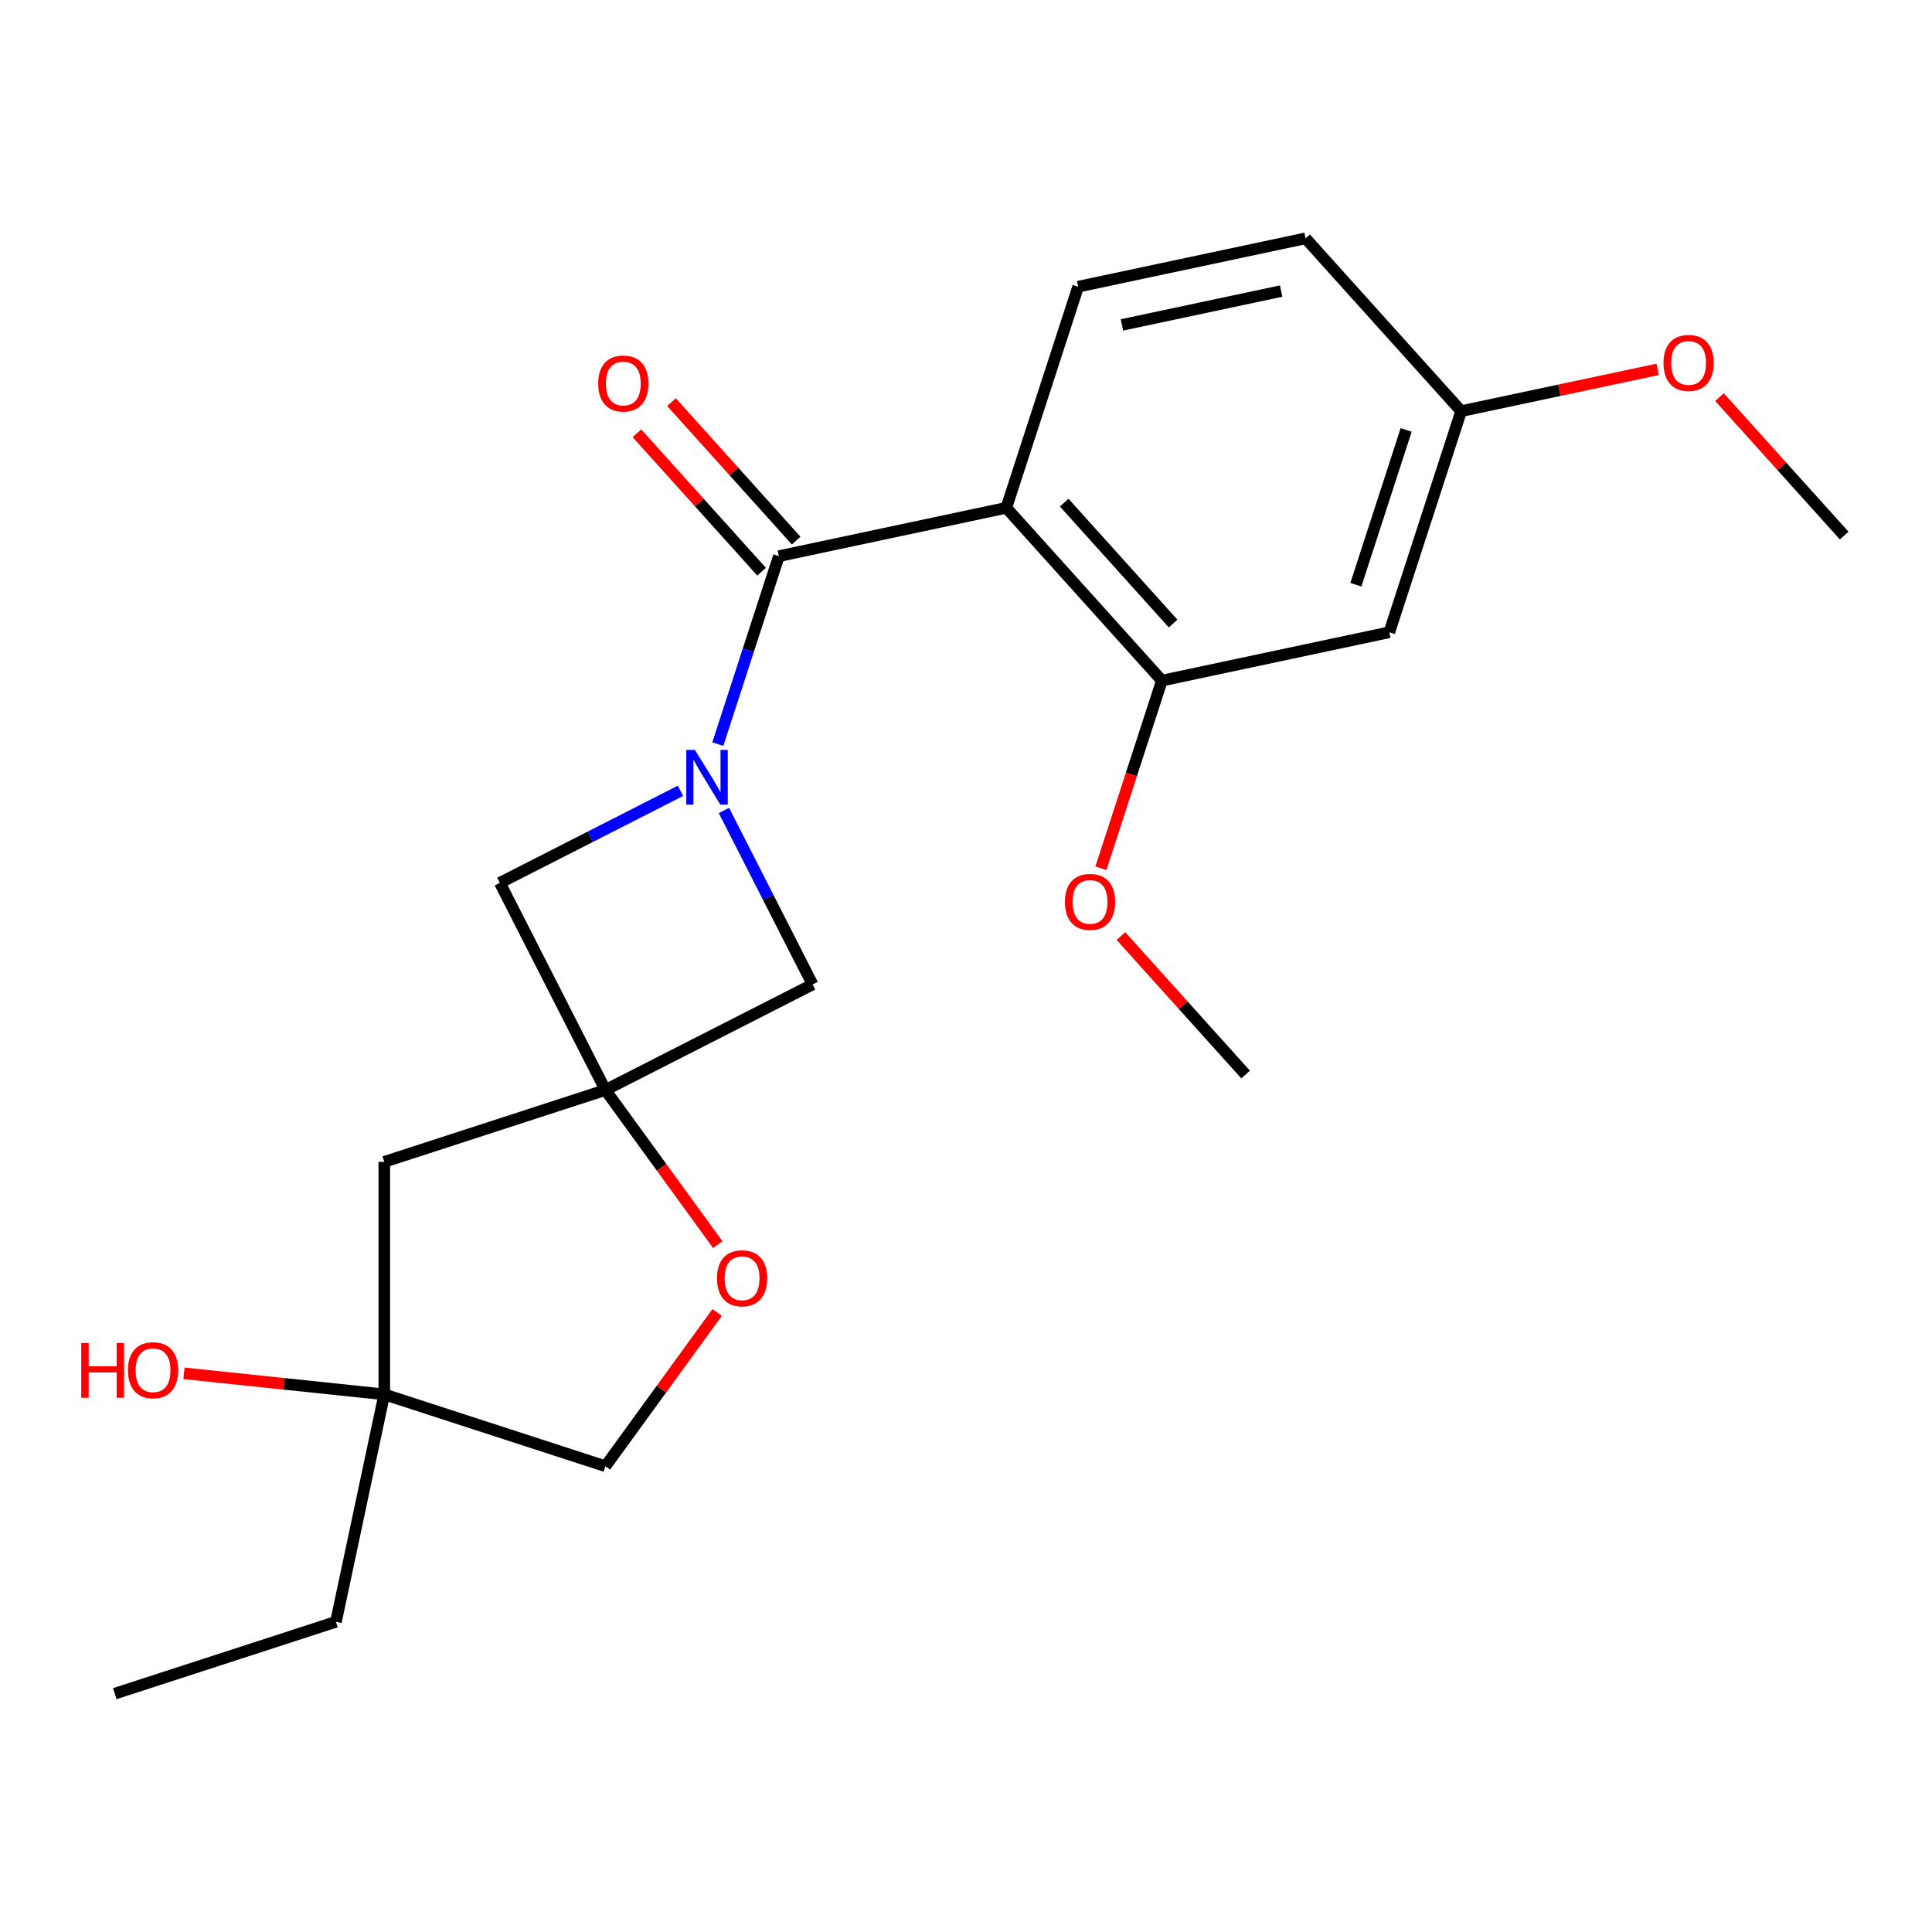 <?xml version='1.0' encoding='iso-8859-1'?>
<svg version='1.1' baseProfile='full'
              xmlns='http://www.w3.org/2000/svg'
                      xmlns:rdkit='http://www.rdkit.org/xml'
                      xmlns:xlink='http://www.w3.org/1999/xlink'
                  xml:space='preserve'
width='1000px' height='1000px' viewBox='0 0 1000 1000'>
<!-- END OF HEADER -->
<rect style='opacity:1.0;fill:#FFFFFF;stroke:none' width='1000' height='1000' x='0' y='0'> </rect>
<path class='bond-0' d='M 371.536,385.155 L 387.341,336.51' style='fill:none;fill-rule:evenodd;stroke:#0000FF;stroke-width:6px;stroke-linecap:butt;stroke-linejoin:miter;stroke-opacity:1' />
<path class='bond-0' d='M 387.341,336.51 L 403.147,287.866' style='fill:none;fill-rule:evenodd;stroke:#000000;stroke-width:6px;stroke-linecap:butt;stroke-linejoin:miter;stroke-opacity:1' />
<path class='bond-4' d='M 352.208,409.329 L 305.468,433.144' style='fill:none;fill-rule:evenodd;stroke:#0000FF;stroke-width:6px;stroke-linecap:butt;stroke-linejoin:miter;stroke-opacity:1' />
<path class='bond-4' d='M 305.468,433.144 L 258.727,456.96' style='fill:none;fill-rule:evenodd;stroke:#000000;stroke-width:6px;stroke-linecap:butt;stroke-linejoin:miter;stroke-opacity:1' />
<path class='bond-5' d='M 374.705,419.492 L 397.649,464.523' style='fill:none;fill-rule:evenodd;stroke:#0000FF;stroke-width:6px;stroke-linecap:butt;stroke-linejoin:miter;stroke-opacity:1' />
<path class='bond-5' d='M 397.649,464.523 L 420.594,509.554' style='fill:none;fill-rule:evenodd;stroke:#000000;stroke-width:6px;stroke-linecap:butt;stroke-linejoin:miter;stroke-opacity:1' />
<path class='bond-1' d='M 403.147,287.866 L 520.864,262.844' style='fill:none;fill-rule:evenodd;stroke:#000000;stroke-width:6px;stroke-linecap:butt;stroke-linejoin:miter;stroke-opacity:1' />
<path class='bond-11' d='M 412.09,279.813 L 379.826,243.98' style='fill:none;fill-rule:evenodd;stroke:#000000;stroke-width:6px;stroke-linecap:butt;stroke-linejoin:miter;stroke-opacity:1' />
<path class='bond-11' d='M 379.826,243.98 L 347.561,208.146' style='fill:none;fill-rule:evenodd;stroke:#FF0000;stroke-width:6px;stroke-linecap:butt;stroke-linejoin:miter;stroke-opacity:1' />
<path class='bond-11' d='M 394.203,295.919 L 361.938,260.085' style='fill:none;fill-rule:evenodd;stroke:#000000;stroke-width:6px;stroke-linecap:butt;stroke-linejoin:miter;stroke-opacity:1' />
<path class='bond-11' d='M 361.938,260.085 L 329.674,224.252' style='fill:none;fill-rule:evenodd;stroke:#FF0000;stroke-width:6px;stroke-linecap:butt;stroke-linejoin:miter;stroke-opacity:1' />
<path class='bond-3' d='M 520.864,262.844 L 601.392,352.28' style='fill:none;fill-rule:evenodd;stroke:#000000;stroke-width:6px;stroke-linecap:butt;stroke-linejoin:miter;stroke-opacity:1' />
<path class='bond-3' d='M 550.831,260.154 L 607.2,322.759' style='fill:none;fill-rule:evenodd;stroke:#000000;stroke-width:6px;stroke-linecap:butt;stroke-linejoin:miter;stroke-opacity:1' />
<path class='bond-7' d='M 520.864,262.844 L 558.054,148.387' style='fill:none;fill-rule:evenodd;stroke:#000000;stroke-width:6px;stroke-linecap:butt;stroke-linejoin:miter;stroke-opacity:1' />
<path class='bond-2' d='M 313.363,564.19 L 420.594,509.554' style='fill:none;fill-rule:evenodd;stroke:#000000;stroke-width:6px;stroke-linecap:butt;stroke-linejoin:miter;stroke-opacity:1' />
<path class='bond-6' d='M 313.363,564.19 L 342.438,604.208' style='fill:none;fill-rule:evenodd;stroke:#000000;stroke-width:6px;stroke-linecap:butt;stroke-linejoin:miter;stroke-opacity:1' />
<path class='bond-6' d='M 342.438,604.208 L 371.512,644.225' style='fill:none;fill-rule:evenodd;stroke:#FF0000;stroke-width:6px;stroke-linecap:butt;stroke-linejoin:miter;stroke-opacity:1' />
<path class='bond-9' d='M 313.363,564.19 L 198.906,601.38' style='fill:none;fill-rule:evenodd;stroke:#000000;stroke-width:6px;stroke-linecap:butt;stroke-linejoin:miter;stroke-opacity:1' />
<path class='bond-22' d='M 313.363,564.19 L 258.727,456.96' style='fill:none;fill-rule:evenodd;stroke:#000000;stroke-width:6px;stroke-linecap:butt;stroke-linejoin:miter;stroke-opacity:1' />
<path class='bond-8' d='M 601.392,352.28 L 719.11,327.258' style='fill:none;fill-rule:evenodd;stroke:#000000;stroke-width:6px;stroke-linecap:butt;stroke-linejoin:miter;stroke-opacity:1' />
<path class='bond-15' d='M 601.392,352.28 L 585.613,400.844' style='fill:none;fill-rule:evenodd;stroke:#000000;stroke-width:6px;stroke-linecap:butt;stroke-linejoin:miter;stroke-opacity:1' />
<path class='bond-15' d='M 585.613,400.844 L 569.833,449.409' style='fill:none;fill-rule:evenodd;stroke:#FF0000;stroke-width:6px;stroke-linecap:butt;stroke-linejoin:miter;stroke-opacity:1' />
<path class='bond-12' d='M 371.192,679.322 L 342.278,719.12' style='fill:none;fill-rule:evenodd;stroke:#FF0000;stroke-width:6px;stroke-linecap:butt;stroke-linejoin:miter;stroke-opacity:1' />
<path class='bond-12' d='M 342.278,719.12 L 313.363,758.917' style='fill:none;fill-rule:evenodd;stroke:#000000;stroke-width:6px;stroke-linecap:butt;stroke-linejoin:miter;stroke-opacity:1' />
<path class='bond-14' d='M 558.054,148.387 L 675.771,123.365' style='fill:none;fill-rule:evenodd;stroke:#000000;stroke-width:6px;stroke-linecap:butt;stroke-linejoin:miter;stroke-opacity:1' />
<path class='bond-14' d='M 580.716,168.177 L 663.118,150.662' style='fill:none;fill-rule:evenodd;stroke:#000000;stroke-width:6px;stroke-linecap:butt;stroke-linejoin:miter;stroke-opacity:1' />
<path class='bond-24' d='M 719.11,327.258 L 756.3,212.801' style='fill:none;fill-rule:evenodd;stroke:#000000;stroke-width:6px;stroke-linecap:butt;stroke-linejoin:miter;stroke-opacity:1' />
<path class='bond-24' d='M 701.797,302.652 L 727.83,222.532' style='fill:none;fill-rule:evenodd;stroke:#000000;stroke-width:6px;stroke-linecap:butt;stroke-linejoin:miter;stroke-opacity:1' />
<path class='bond-10' d='M 198.906,601.38 L 198.906,721.727' style='fill:none;fill-rule:evenodd;stroke:#000000;stroke-width:6px;stroke-linecap:butt;stroke-linejoin:miter;stroke-opacity:1' />
<path class='bond-16' d='M 198.906,721.727 L 147.066,716.279' style='fill:none;fill-rule:evenodd;stroke:#000000;stroke-width:6px;stroke-linecap:butt;stroke-linejoin:miter;stroke-opacity:1' />
<path class='bond-16' d='M 147.066,716.279 L 95.226,710.83' style='fill:none;fill-rule:evenodd;stroke:#FF0000;stroke-width:6px;stroke-linecap:butt;stroke-linejoin:miter;stroke-opacity:1' />
<path class='bond-18' d='M 198.906,721.727 L 173.884,839.445' style='fill:none;fill-rule:evenodd;stroke:#000000;stroke-width:6px;stroke-linecap:butt;stroke-linejoin:miter;stroke-opacity:1' />
<path class='bond-23' d='M 198.906,721.727 L 313.363,758.917' style='fill:none;fill-rule:evenodd;stroke:#000000;stroke-width:6px;stroke-linecap:butt;stroke-linejoin:miter;stroke-opacity:1' />
<path class='bond-13' d='M 756.3,212.801 L 675.771,123.365' style='fill:none;fill-rule:evenodd;stroke:#000000;stroke-width:6px;stroke-linecap:butt;stroke-linejoin:miter;stroke-opacity:1' />
<path class='bond-17' d='M 756.3,212.801 L 807.154,201.992' style='fill:none;fill-rule:evenodd;stroke:#000000;stroke-width:6px;stroke-linecap:butt;stroke-linejoin:miter;stroke-opacity:1' />
<path class='bond-17' d='M 807.154,201.992 L 858.009,191.182' style='fill:none;fill-rule:evenodd;stroke:#FF0000;stroke-width:6px;stroke-linecap:butt;stroke-linejoin:miter;stroke-opacity:1' />
<path class='bond-19' d='M 580.202,484.506 L 612.467,520.34' style='fill:none;fill-rule:evenodd;stroke:#FF0000;stroke-width:6px;stroke-linecap:butt;stroke-linejoin:miter;stroke-opacity:1' />
<path class='bond-19' d='M 612.467,520.34 L 644.731,556.173' style='fill:none;fill-rule:evenodd;stroke:#000000;stroke-width:6px;stroke-linecap:butt;stroke-linejoin:miter;stroke-opacity:1' />
<path class='bond-20' d='M 890.016,205.548 L 922.281,241.382' style='fill:none;fill-rule:evenodd;stroke:#FF0000;stroke-width:6px;stroke-linecap:butt;stroke-linejoin:miter;stroke-opacity:1' />
<path class='bond-20' d='M 922.281,241.382 L 954.545,277.215' style='fill:none;fill-rule:evenodd;stroke:#000000;stroke-width:6px;stroke-linecap:butt;stroke-linejoin:miter;stroke-opacity:1' />
<path class='bond-21' d='M 173.884,839.445 L 59.427,876.635' style='fill:none;fill-rule:evenodd;stroke:#000000;stroke-width:6px;stroke-linecap:butt;stroke-linejoin:miter;stroke-opacity:1' />
<path  class='atom-0' d='M 359.697 388.163
L 368.977 403.163
Q 369.897 404.643, 371.377 407.323
Q 372.857 410.003, 372.937 410.163
L 372.937 388.163
L 376.697 388.163
L 376.697 416.483
L 372.817 416.483
L 362.857 400.083
Q 361.697 398.163, 360.457 395.963
Q 359.257 393.763, 358.897 393.083
L 358.897 416.483
L 355.217 416.483
L 355.217 388.163
L 359.697 388.163
' fill='#0000FF'/>
<path  class='atom-7' d='M 371.102 661.634
Q 371.102 654.834, 374.462 651.034
Q 377.822 647.234, 384.102 647.234
Q 390.382 647.234, 393.742 651.034
Q 397.102 654.834, 397.102 661.634
Q 397.102 668.514, 393.702 672.434
Q 390.302 676.314, 384.102 676.314
Q 377.862 676.314, 374.462 672.434
Q 371.102 668.554, 371.102 661.634
M 384.102 673.114
Q 388.422 673.114, 390.742 670.234
Q 393.102 667.314, 393.102 661.634
Q 393.102 656.074, 390.742 653.274
Q 388.422 650.434, 384.102 650.434
Q 379.782 650.434, 377.422 653.234
Q 375.102 656.034, 375.102 661.634
Q 375.102 667.354, 377.422 670.234
Q 379.782 673.114, 384.102 673.114
' fill='#FF0000'/>
<path  class='atom-12' d='M 309.618 198.51
Q 309.618 191.71, 312.978 187.91
Q 316.338 184.11, 322.618 184.11
Q 328.898 184.11, 332.258 187.91
Q 335.618 191.71, 335.618 198.51
Q 335.618 205.39, 332.218 209.31
Q 328.818 213.19, 322.618 213.19
Q 316.378 213.19, 312.978 209.31
Q 309.618 205.43, 309.618 198.51
M 322.618 209.99
Q 326.938 209.99, 329.258 207.11
Q 331.618 204.19, 331.618 198.51
Q 331.618 192.95, 329.258 190.15
Q 326.938 187.31, 322.618 187.31
Q 318.298 187.31, 315.938 190.11
Q 313.618 192.91, 313.618 198.51
Q 313.618 204.23, 315.938 207.11
Q 318.298 209.99, 322.618 209.99
' fill='#FF0000'/>
<path  class='atom-16' d='M 551.203 466.817
Q 551.203 460.017, 554.563 456.217
Q 557.923 452.417, 564.203 452.417
Q 570.483 452.417, 573.843 456.217
Q 577.203 460.017, 577.203 466.817
Q 577.203 473.697, 573.803 477.617
Q 570.403 481.497, 564.203 481.497
Q 557.963 481.497, 554.563 477.617
Q 551.203 473.737, 551.203 466.817
M 564.203 478.297
Q 568.523 478.297, 570.843 475.417
Q 573.203 472.497, 573.203 466.817
Q 573.203 461.257, 570.843 458.457
Q 568.523 455.617, 564.203 455.617
Q 559.883 455.617, 557.523 458.417
Q 555.203 461.217, 555.203 466.817
Q 555.203 472.537, 557.523 475.417
Q 559.883 478.297, 564.203 478.297
' fill='#FF0000'/>
<path  class='atom-17' d='M 42.058 695.148
L 45.898 695.148
L 45.898 707.188
L 60.378 707.188
L 60.378 695.148
L 64.218 695.148
L 64.218 723.468
L 60.378 723.468
L 60.378 710.388
L 45.898 710.388
L 45.898 723.468
L 42.058 723.468
L 42.058 695.148
' fill='#FF0000'/>
<path  class='atom-17' d='M 66.218 709.228
Q 66.218 702.428, 69.578 698.628
Q 72.938 694.828, 79.218 694.828
Q 85.498 694.828, 88.858 698.628
Q 92.218 702.428, 92.218 709.228
Q 92.218 716.108, 88.818 720.028
Q 85.418 723.908, 79.218 723.908
Q 72.978 723.908, 69.578 720.028
Q 66.218 716.148, 66.218 709.228
M 79.218 720.708
Q 83.538 720.708, 85.858 717.828
Q 88.218 714.908, 88.218 709.228
Q 88.218 703.668, 85.858 700.868
Q 83.538 698.028, 79.218 698.028
Q 74.898 698.028, 72.538 700.828
Q 70.218 703.628, 70.218 709.228
Q 70.218 714.948, 72.538 717.828
Q 74.898 720.708, 79.218 720.708
' fill='#FF0000'/>
<path  class='atom-18' d='M 861.017 187.859
Q 861.017 181.059, 864.377 177.259
Q 867.737 173.459, 874.017 173.459
Q 880.297 173.459, 883.657 177.259
Q 887.017 181.059, 887.017 187.859
Q 887.017 194.739, 883.617 198.659
Q 880.217 202.539, 874.017 202.539
Q 867.777 202.539, 864.377 198.659
Q 861.017 194.779, 861.017 187.859
M 874.017 199.339
Q 878.337 199.339, 880.657 196.459
Q 883.017 193.539, 883.017 187.859
Q 883.017 182.299, 880.657 179.499
Q 878.337 176.659, 874.017 176.659
Q 869.697 176.659, 867.337 179.459
Q 865.017 182.259, 865.017 187.859
Q 865.017 193.579, 867.337 196.459
Q 869.697 199.339, 874.017 199.339
' fill='#FF0000'/>
</svg>
